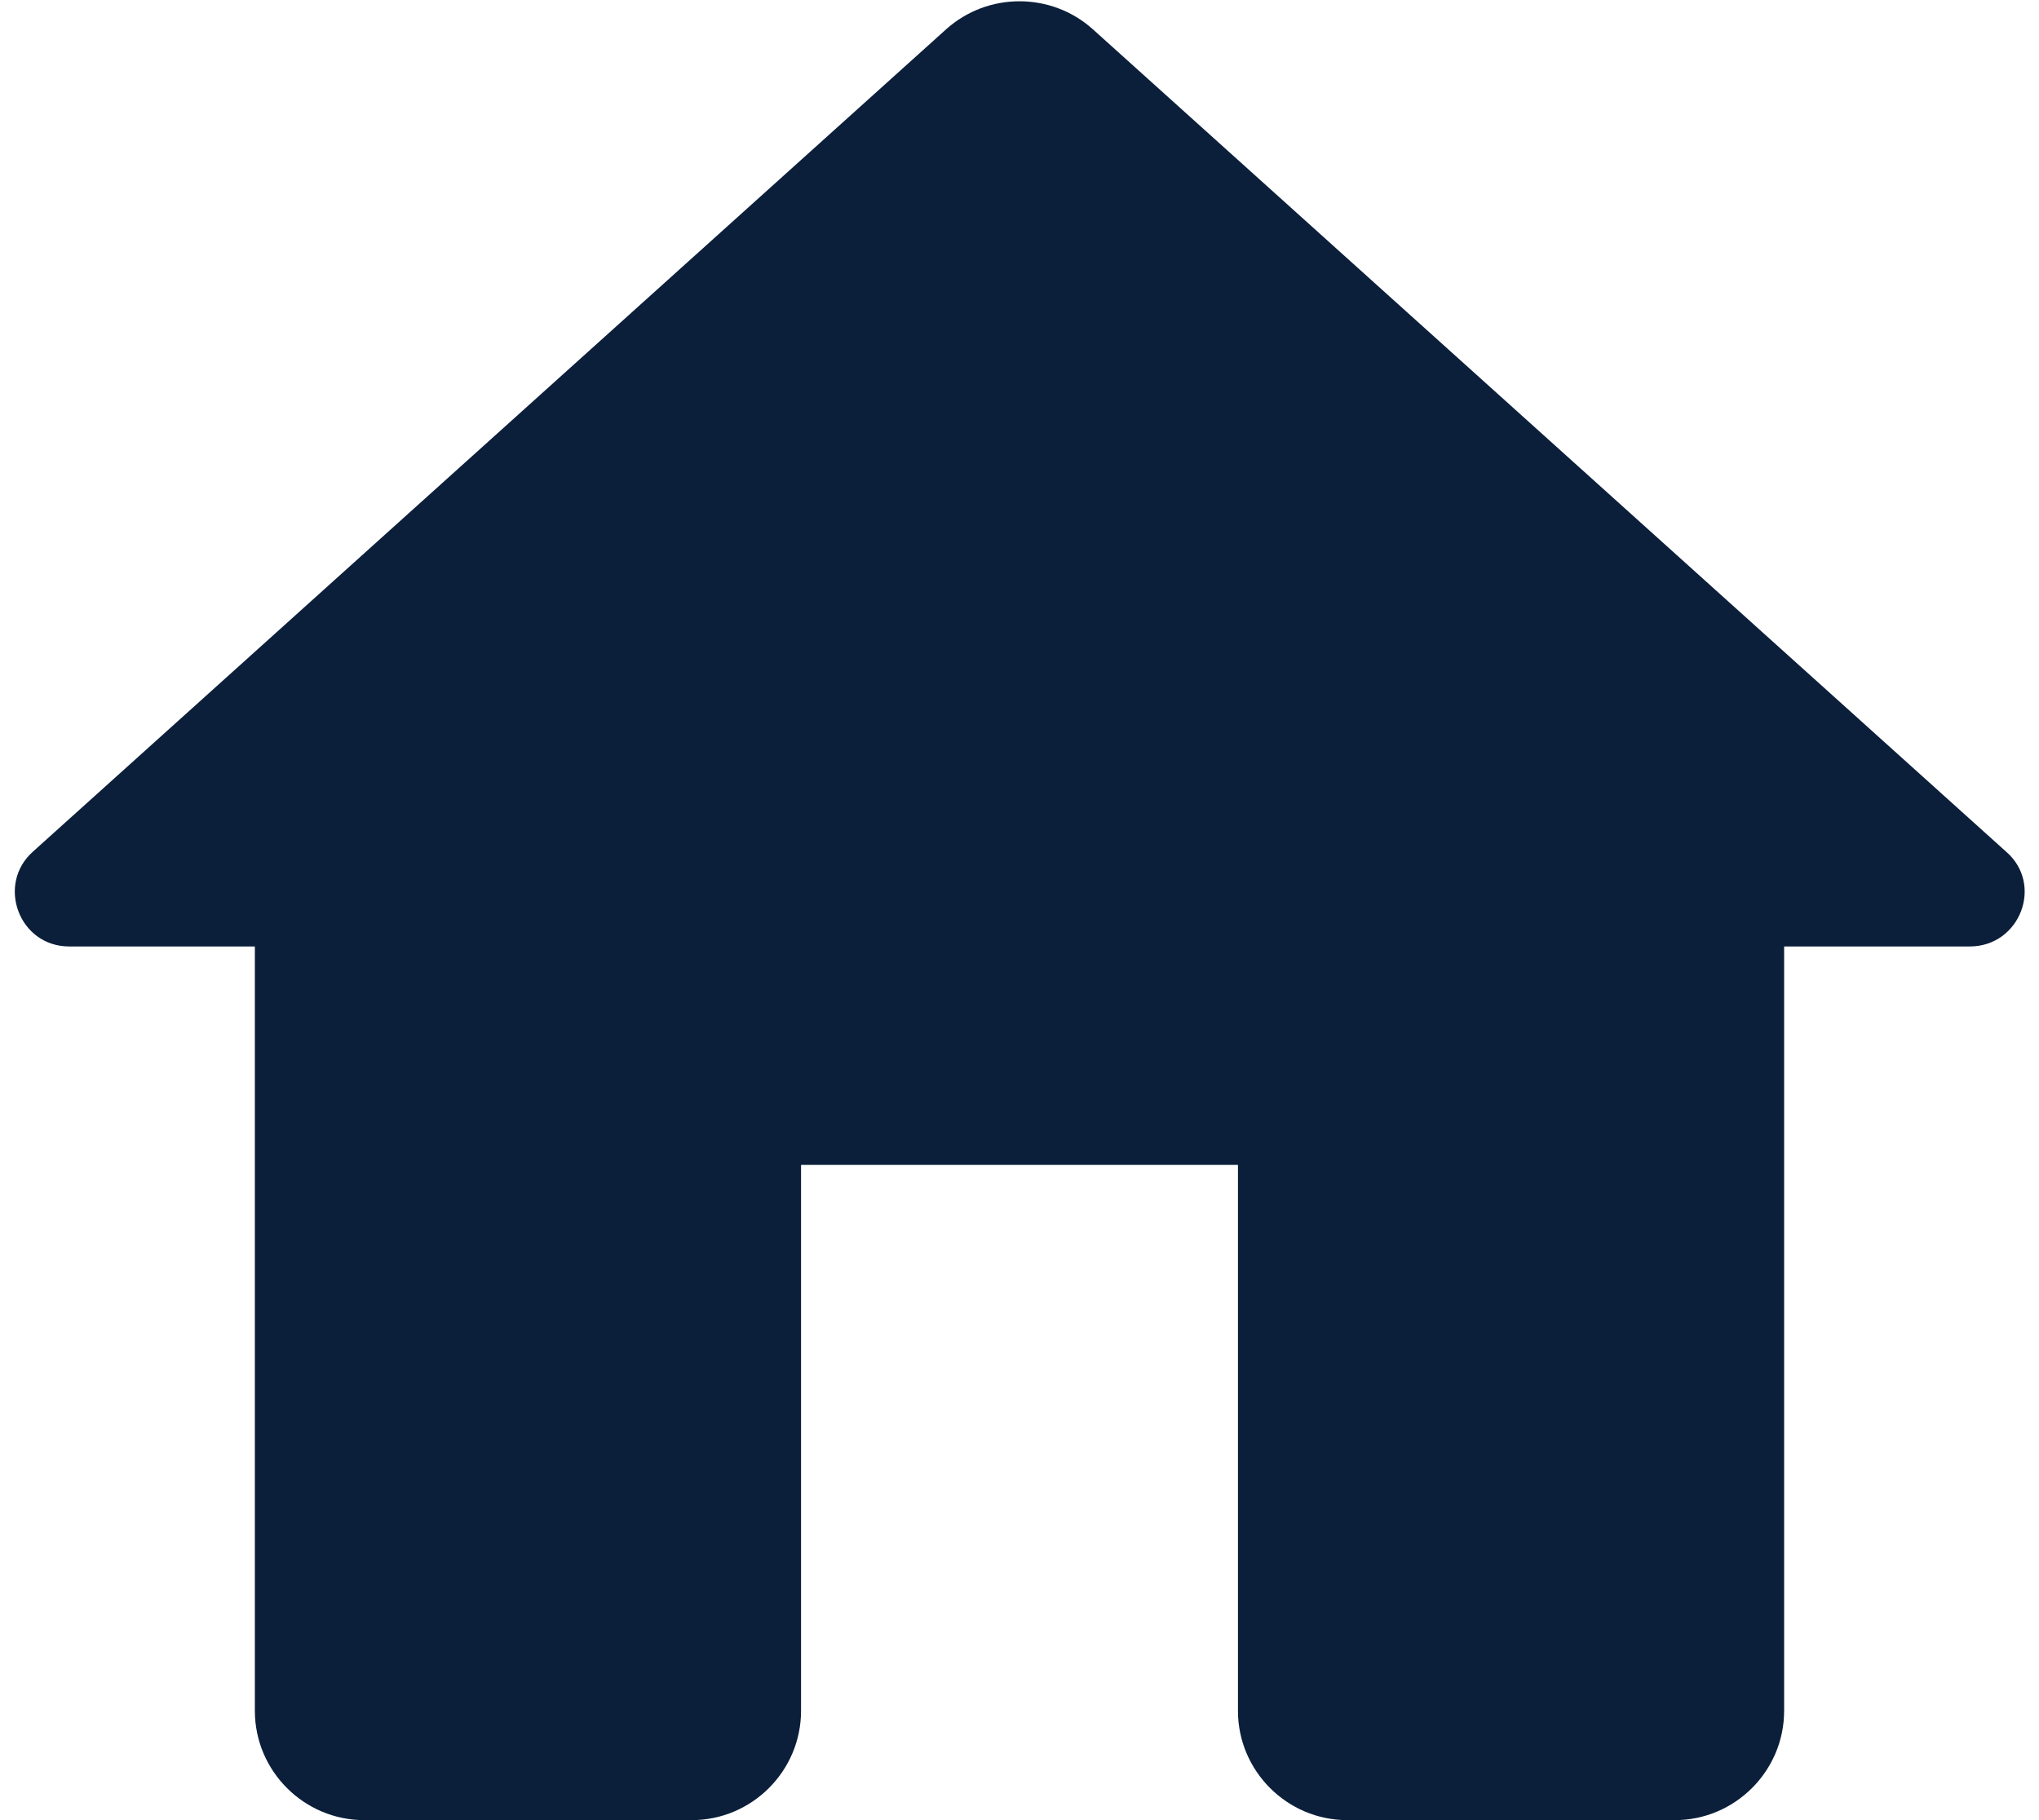 <svg width="28" height="25" viewBox="0 0 28 25" fill="none" xmlns="http://www.w3.org/2000/svg">
<path d="M11 23.5V16H17V23.5C17 24.325 17.675 25 18.5 25H23C23.825 25 24.5 24.325 24.5 23.5V13H27.05C27.74 13 28.07 12.145 27.545 11.695L15.005 0.4C14.435 -0.11 13.565 -0.11 12.995 0.4L0.455 11.695C-0.055 12.145 0.26 13 0.95 13H3.5V23.5C3.5 24.325 4.175 25 5 25H9.5C10.325 25 11 24.325 11 23.5Z" fill="#0B1F3A"/>
</svg>

